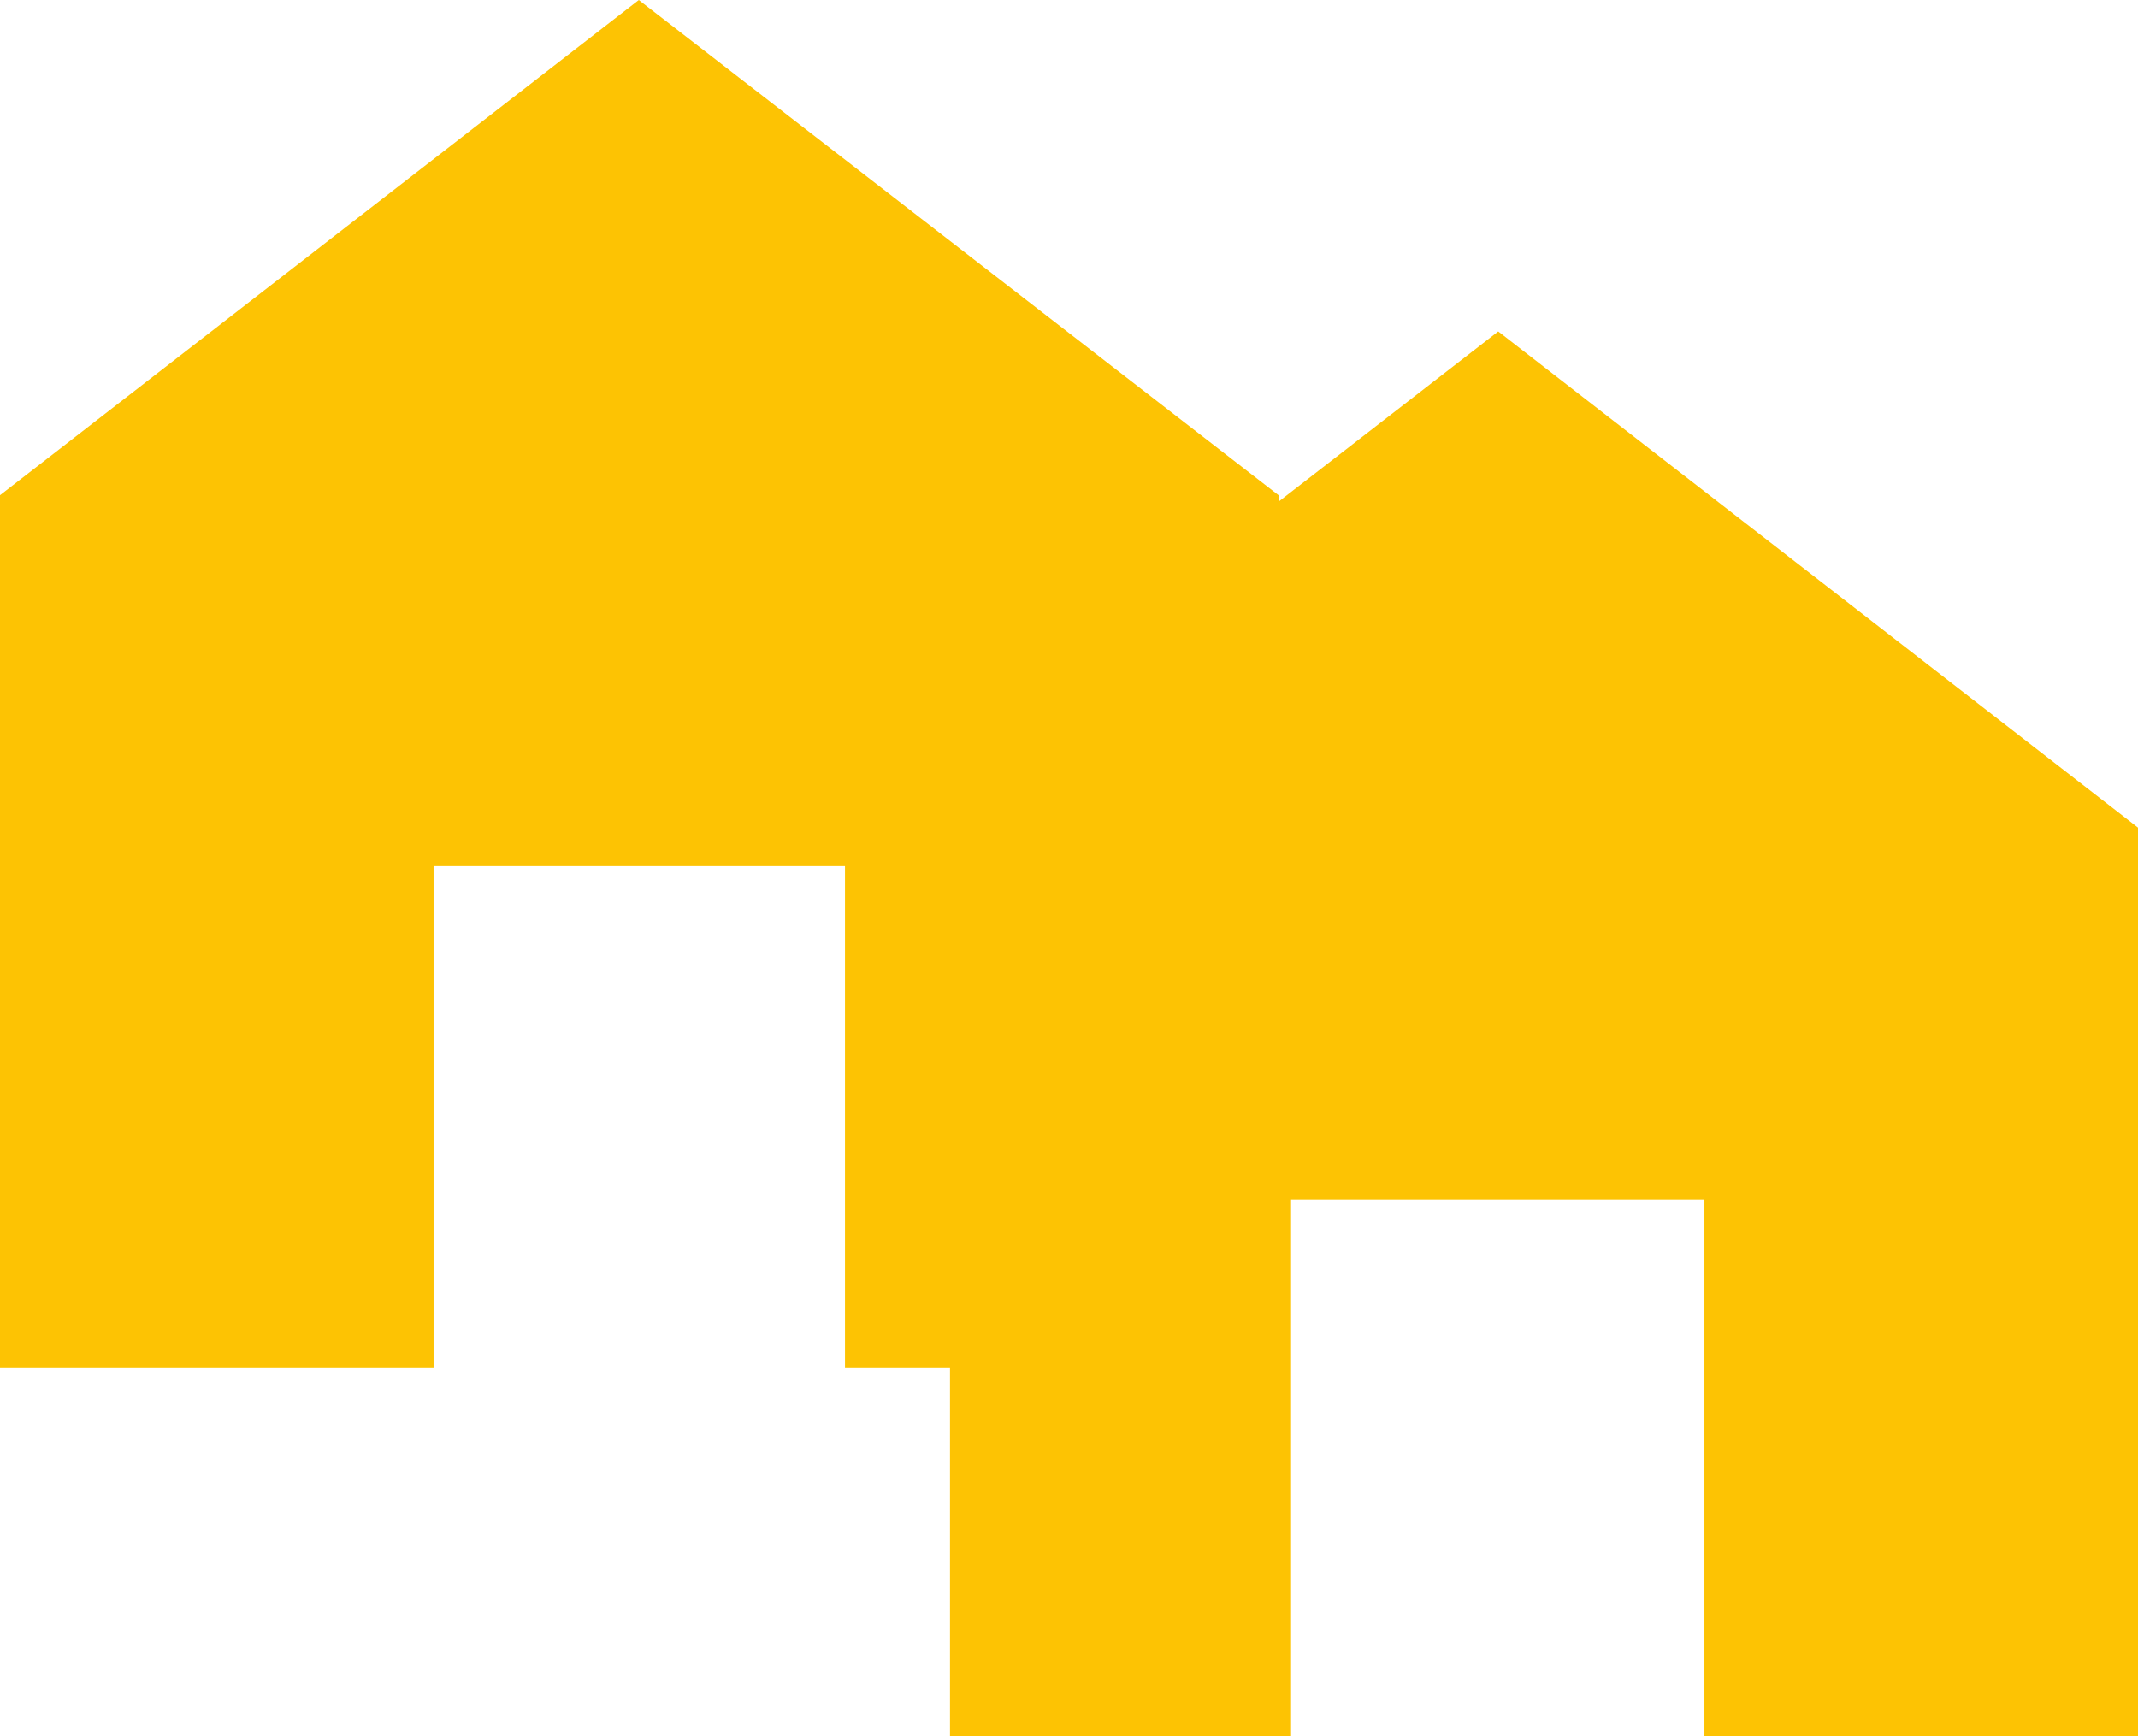 <svg id="Layer_1" data-name="Layer 1" xmlns="http://www.w3.org/2000/svg" viewBox="0 0 22.19 18.02"><defs><style>.cls-1{fill:#fdc303;}</style></defs><polygon class="cls-1" points="0 5.14 0 14.2 4.5 14.2 4.5 8.99 8.77 8.99 8.77 14.2 13.27 14.2 13.27 5.14 6.63 0 0 5.14"/><polygon class="cls-1" points="9.86 7.85 9.86 18.02 13.4 18.02 13.4 12.45 17.69 12.45 17.69 18.02 22.19 18.02 22.19 8.59 15.55 3.44 9.86 7.85"/></svg>